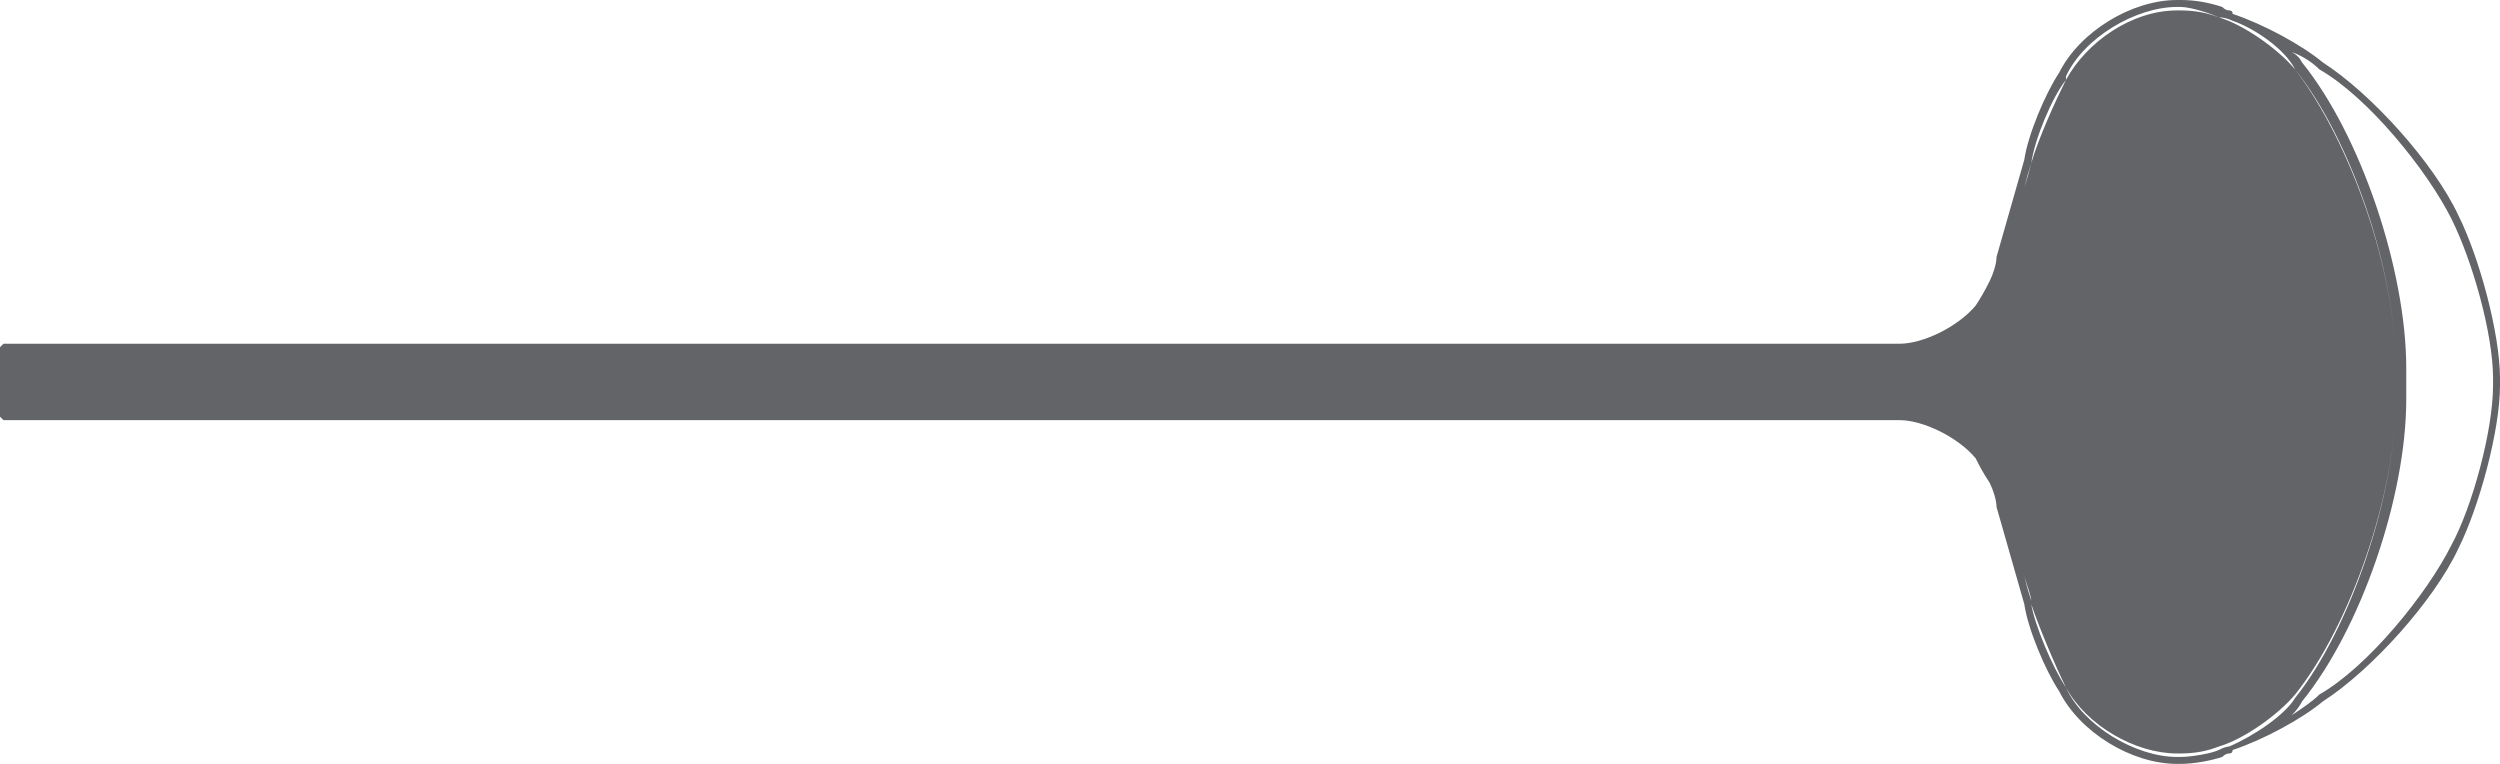 <?xml version="1.0" encoding="UTF-8"?>
<svg xmlns="http://www.w3.org/2000/svg" version="1.2" viewBox="0 0 72 22" width="72" height="22">
  <title>image</title>
  <style>
		.s0 { fill: #636467 } 
	</style>
  <path fill-rule="evenodd" class="s0" d="m72 11.1c0 1.3-0.6 3.5-1.2 4.7-0.7 1.5-2.5 3.5-3.9 4.4-0.6 0.5-1.7 1.1-2.6 1.4q0 0.1-0.1 0.1-0.1 0-0.2 0.1c-0.3 0.1-0.8 0.2-1.2 0.2h-0.1c-1.3 0-2.8-0.9-3.4-2.1-0.4-0.6-0.9-1.8-1-2.5-0.2-0.7-0.6-2.1-0.8-2.8 0-0.2-0.1-0.5-0.2-0.7q0 0 0 0c-0.2-0.3-0.3-0.5-0.4-0.7-0.5-0.6-1.5-1.1-2.2-1.1h-54.6l-0.1-0.1v-2l0.1-0.1h54.6c0.7 0 1.7-0.5 2.2-1.1q0.2-0.3 0.4-0.7c0.1-0.2 0.2-0.5 0.2-0.7 0.2-0.7 0.6-2.1 0.8-2.8 0.1-0.7 0.6-1.9 1-2.5 0.6-1.2 2.1-2.1 3.4-2.1h0.1q0.6 0 1.2 0.2 0.1 0.1 0.2 0.1 0.1 0 0.1 0.1c0.9 0.3 2 0.9 2.6 1.4 1.4 0.9 3.2 2.9 3.9 4.4q0 0 0 0c0.6 1.2 1.2 3.4 1.2 4.7v0.1zm-14.7 2.8q0 0 0 0 0 0 0 0zm5.4 7.9h0.1c0.3 0 0.9-0.1 1.1-0.2q0.2-0.1 0.3-0.1c0.7-0.3 1.6-0.9 1.9-1.4 1.6-2 2.9-5.9 2.9-8.6q0-0.2 0-0.5 0-0.2 0-0.4c0-2.8-1.3-6.6-2.9-8.6-0.3-0.6-1.2-1.2-1.8-1.4q-0.2-0.1-0.4-0.1c-0.2-0.1-0.8-0.3-1.1-0.3h-0.1c-1.2 0-2.7 0.9-3.2 2v0.1c-0.4 0.5-0.9 1.7-1 2.4q-0.1 0.3-0.2 0.7 0.1-0.3 0.2-0.7c0.2-0.7 0.7-1.8 1-2.4 0.6-1.1 1.9-2 3.2-2h0.1q0.6 0 1.1 0.2c0.7 0.2 1.7 0.9 2.2 1.5 1.6 2.1 2.9 5.8 2.9 8.6q0 0.2 0 0.4 0 0.2 0 0.5c0 2.7-1.3 6.5-2.9 8.5-0.5 0.6-1.5 1.3-2.2 1.5q-0.5 0.2-1.1 0.2h-0.1c-1.2 0-2.6-0.8-3.2-1.9-0.3-0.6-0.8-1.8-1-2.4v-0.1c0-0.1-0.1-0.4-0.2-0.7q0.1 0.4 0.2 0.7v0.1c0.1 0.6 0.6 1.8 1 2.4 0.5 1.1 2 2 3.2 2zm9.1-10.7v-0.1-0.1c0-1.3-0.6-3.4-1.2-4.6-0.7-1.4-2.4-3.5-3.8-4.3-0.2-0.2-0.5-0.4-0.8-0.5q0.2 0.1 0.3 0.3 0 0 0 0c1.7 2.1 3 6 3 8.8q0 0.2 0 0.4 0 0.3 0 0.5c0 2.8-1.3 6.6-3 8.7q-0.1 0.2-0.3 0.4c0.3-0.2 0.6-0.4 0.8-0.6 1.4-0.8 3.1-2.9 3.8-4.3 0.6-1.1 1.2-3.3 1.2-4.6z"></path>
</svg>
